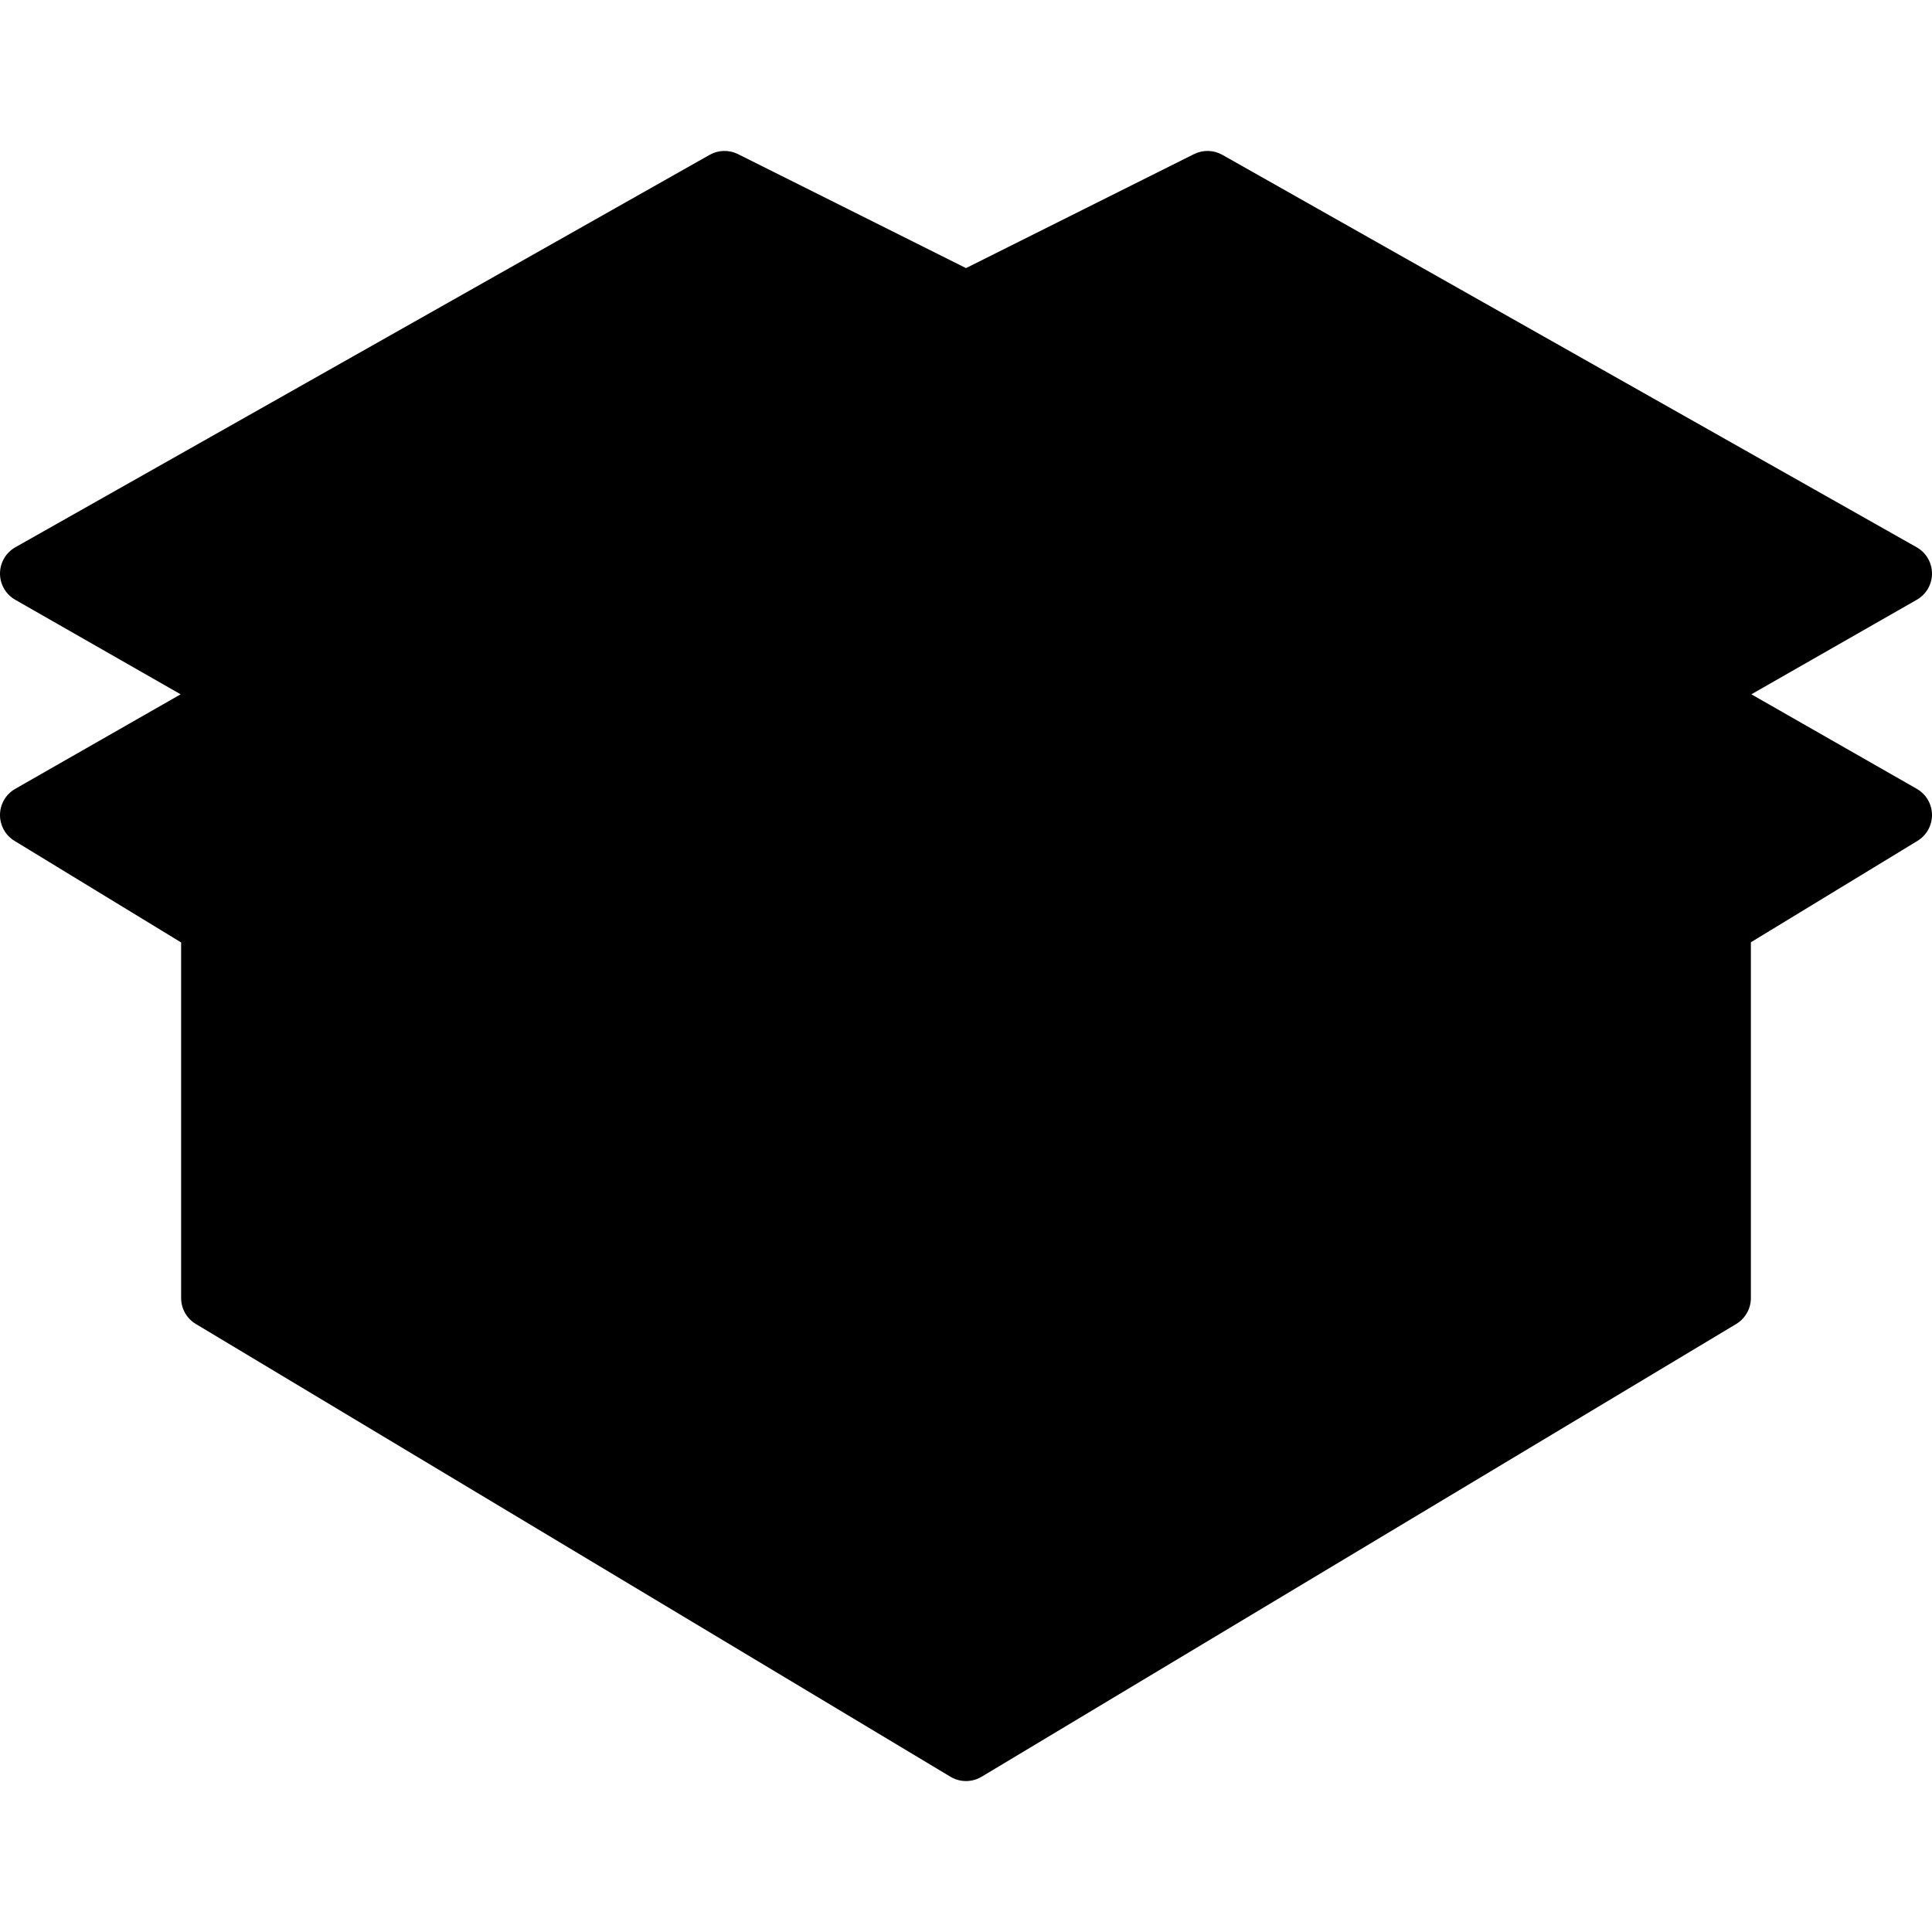 <svg id="Capa_1" xmlns="http://www.w3.org/2000/svg" x="0" y="0" viewBox="0 0 512.002 512.002"><g><polygon style="fill:hsl(243, 100.0%, 41.1%);" points="504.001,152.001 448.001,184.001 256.001,80.001 320.001,48.001 "/><polygon style="fill:hsl(243, 100.0%, 41.1%);" points="256.001,80.001 64.001,184.001 8.001,152.001 192.001,48.001 "/><polygon style="fill:hsl(243, 100.0%, 41.1%);" points="256.001,288.001 192.001,328.001 57.201,246.001 8.001,216.001 64.001,184.001 "/><polygon style="fill:hsl(243, 100.0%, 41.1%);" points="504.001,216.001 454.801,246.001 320.001,328.001 256.001,288.001 448.001,184.001 "/></g><g><polygon style="fill:hsl(243, 100.0%, 34.8%);" points="456.001,248.001 456.001,344.001 256.001,464.001 256.001,288.001 320.001,328.001 454.801,246.001 "/><polygon style="fill:hsl(243, 100.0%, 34.8%);" points="256.001,288.001 256.001,464.001 56.001,344.001 56.001,248.001 57.201,246.001 192.001,328.001 "/></g><polygon style="fill:hsl(234, 17.9%, 100.0%);" points="448.001,184.001 256.001,288.001 64.001,184.001 256.001,80.001 "/><path d="M507.969,209.049l-43.84-25.048l43.84-25.056c2.504-1.424,4.04-4.088,4.032-6.968c-0.008-2.872-1.56-5.528-4.064-6.944 l-184-104c-2.312-1.304-5.128-1.376-7.512-0.192l-60.424,30.208l-60.424-30.208c-2.384-1.184-5.2-1.112-7.512,0.192l-184,104 c-2.504,1.416-4.056,4.072-4.064,6.944c-0.008,2.88,1.528,5.536,4.032,6.968l43.84,25.056l-43.84,25.056 c-2.456,1.4-3.992,4-4.032,6.832s1.416,5.472,3.832,6.944l44.168,26.928v94.24c0,2.808,1.472,5.416,3.88,6.856l200,120 c1.272,0.76,2.696,1.144,4.12,1.144c1.36,0,2.72-0.344,3.944-1.04c0.064-0.032,0.104-0.088,0.16-0.12l0.016,0.024l200-120 c2.408-1.456,3.88-4.056,3.88-6.864v-94.288l44.168-26.88c2.416-1.48,3.872-4.12,3.832-6.944 C511.961,213.049,510.425,210.457,507.969,209.049z M319.769,57.057l168.04,94.984l-39.912,22.808L273.321,80.281L319.769,57.057z M256.001,278.897l-175.2-94.896l175.2-94.904l175.2,94.904L256.001,278.897z M24.193,152.033l168.04-94.976l46.448,23.224 l-174.576,94.56L24.193,152.033z M23.737,216.217l40.368-23.064l176.008,95.336l-48.176,30.112L23.737,216.217z M248.001,449.865 l-184-110.4v-79.968l123.84,75.336c2.584,1.576,5.832,1.544,8.392-0.048l51.768-32.352V449.865z M448.001,339.465l-184,110.4 v-147.44l51.76,32.352c1.296,0.816,2.768,1.224,4.24,1.224c1.44,0,2.88-0.384,4.16-1.168l123.84-75.384V339.465z M320.057,318.601 l-48.176-30.112l176.008-95.336l40.368,23.064L320.057,318.601z"/></svg>